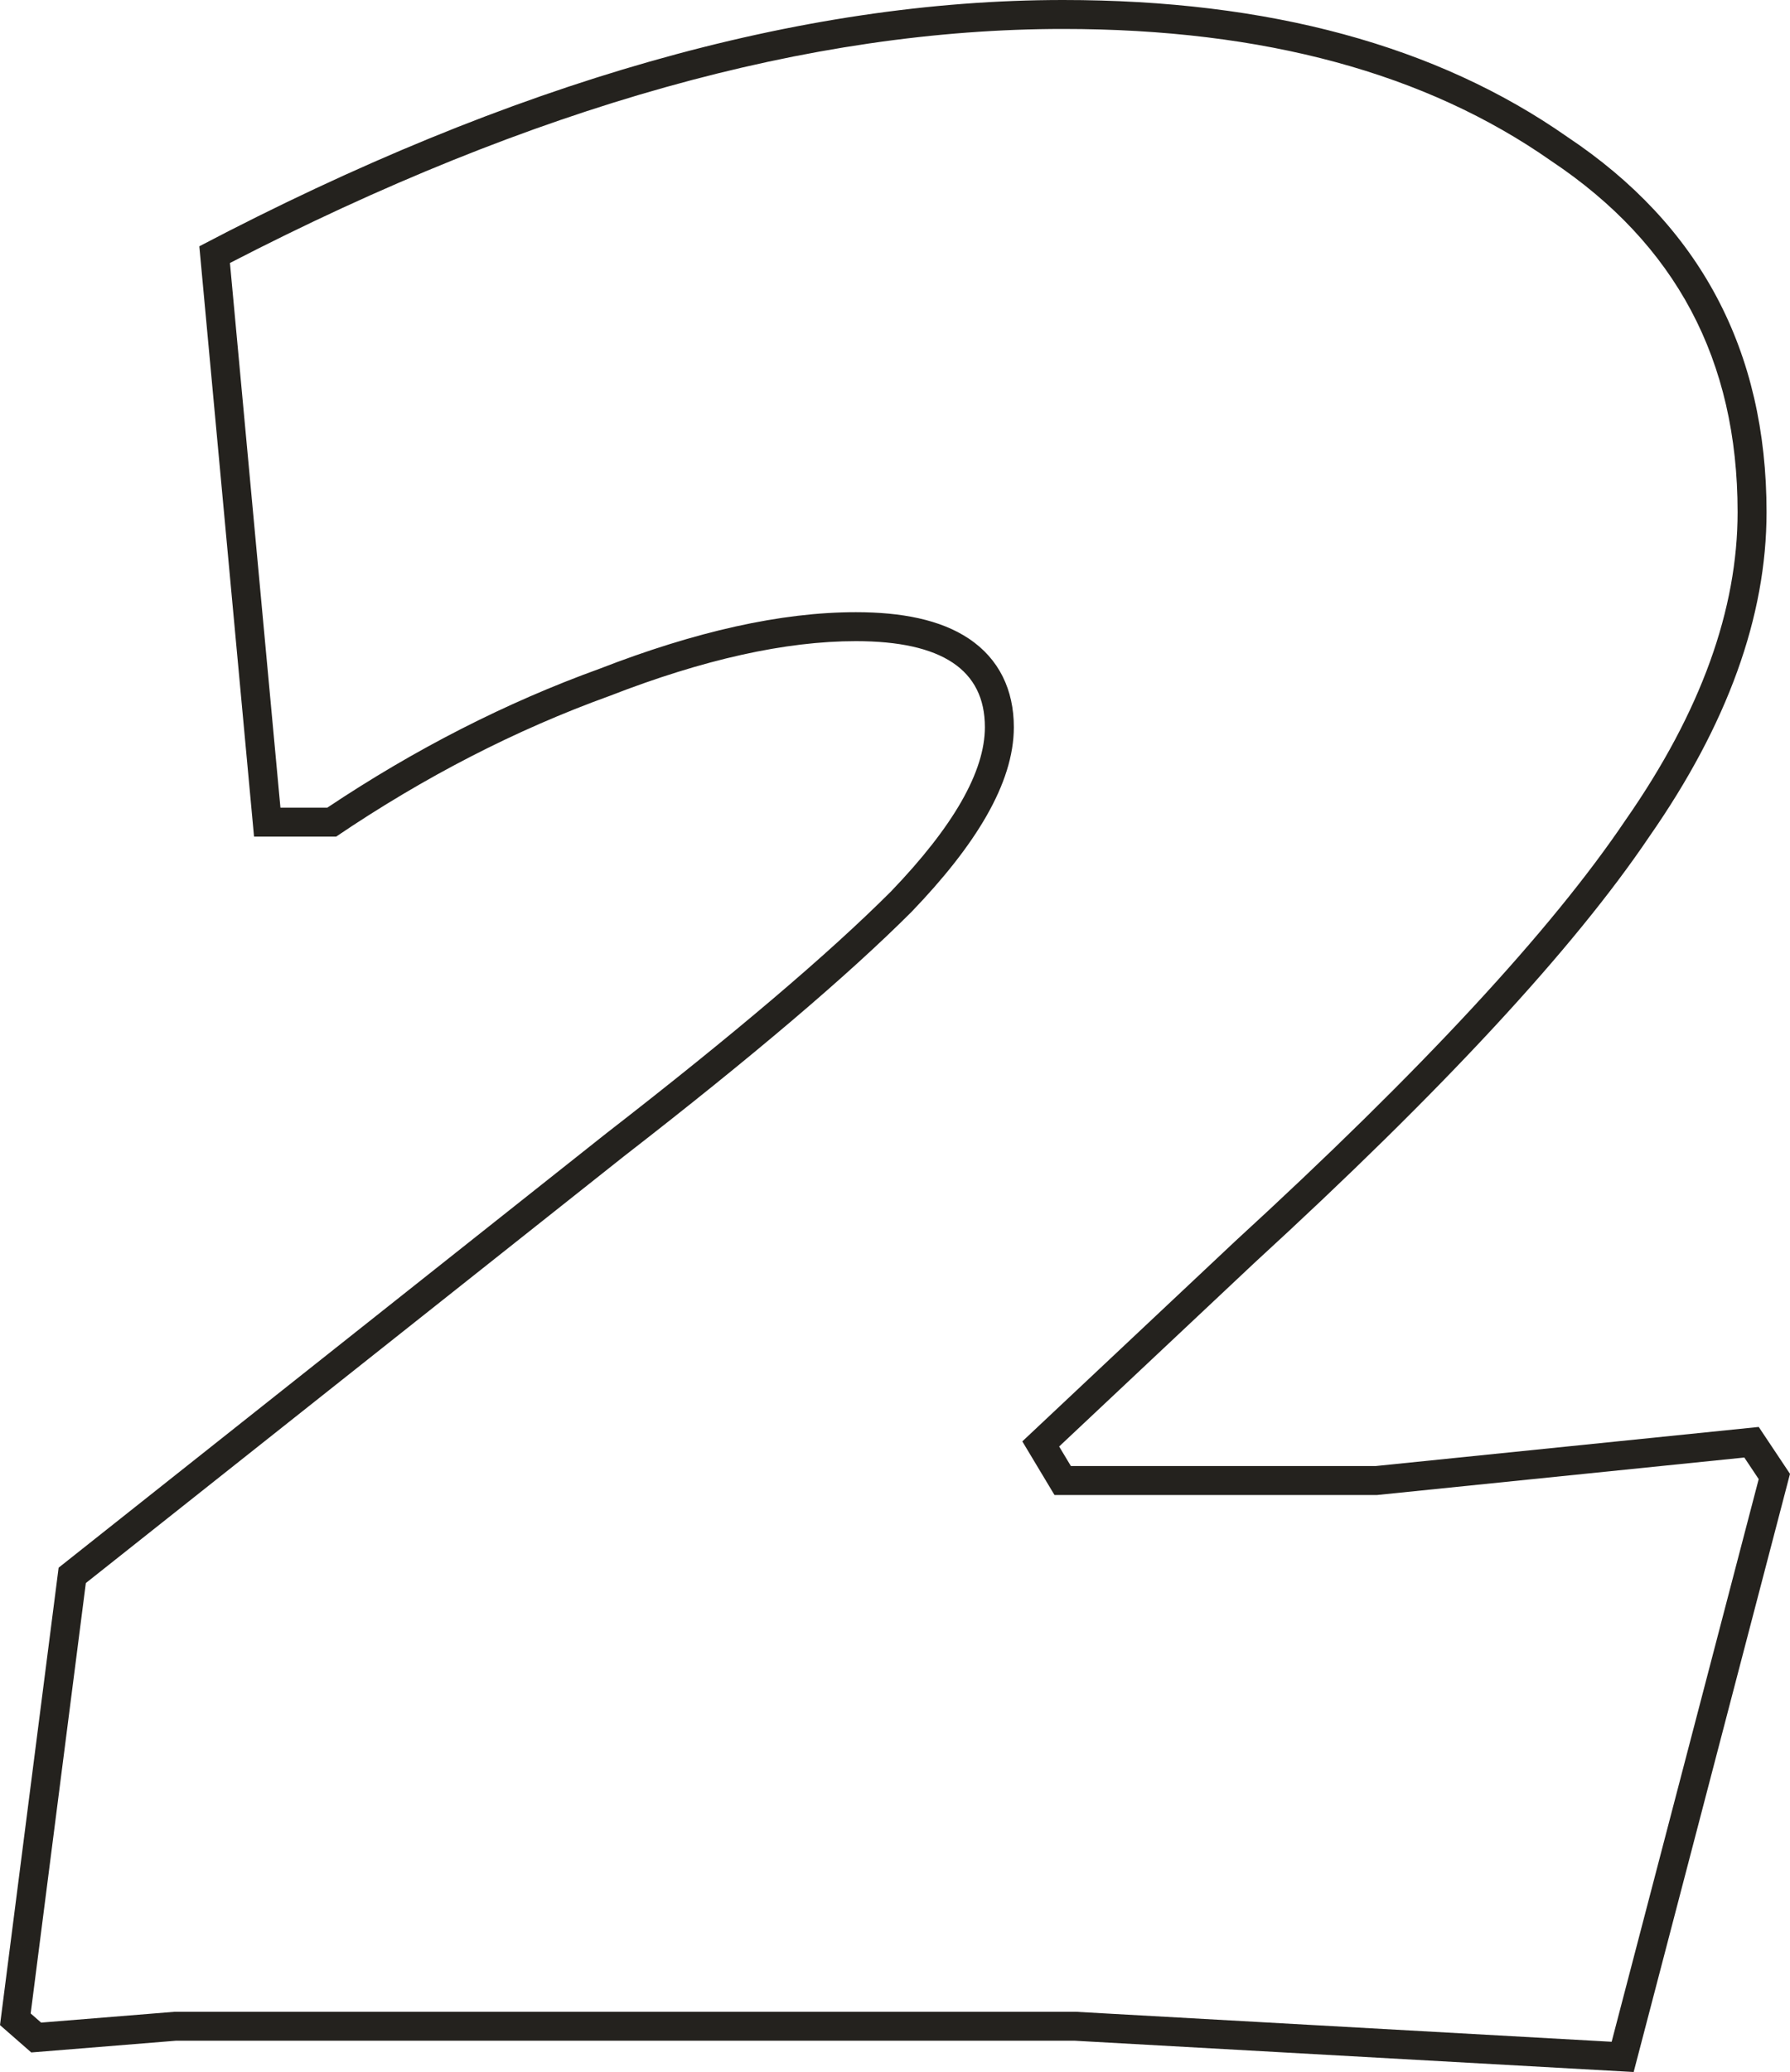 <?xml version="1.0" encoding="UTF-8"?> <svg xmlns="http://www.w3.org/2000/svg" width="248" height="287" viewBox="0 0 248 287" fill="none"> <path fill-rule="evenodd" clip-rule="evenodd" d="M214.872 22.264L214.835 22.238C197.633 10.197 175.22 4.011 147.284 4.011C112.316 4.011 73.862 14.718 31.858 36.426L38.853 111.867H45.345C57.54 103.728 70.113 97.309 83.063 92.628C96.321 87.477 108.188 84.792 118.585 84.792C124.86 84.792 130.268 85.815 134.212 88.444C138.442 91.264 140.465 95.577 140.465 100.716C140.465 108.54 135.096 117.127 126.352 126.236L126.323 126.266L126.295 126.295C117.455 135.134 104.128 146.442 86.404 160.187C86.399 160.191 86.394 160.196 86.388 160.2L11.893 219.264L4.25 278.878L5.697 280.144L24.204 278.644H149.02L223.289 282.799L243.664 204.867L241.671 201.877L190.806 207.067H146.096L141.64 199.641L171.106 171.942C197.03 148.178 214.981 128.759 225.181 113.635L225.199 113.609L225.217 113.583C235.721 98.526 240.74 84.332 240.74 70.934C240.74 49.876 232.189 33.809 214.91 22.289L214.872 22.264ZM243.668 197.642L248 204.139L226.34 286.987L148.908 282.655H24.367L4.332 284.279L0 280.489L8.122 217.135L83.93 157.03C101.619 143.313 114.795 132.122 123.458 123.458C132.122 114.434 136.454 106.853 136.454 100.716C136.454 92.774 130.498 88.803 118.585 88.803C108.838 88.803 97.467 91.33 84.472 96.384C71.476 101.077 58.841 107.575 46.568 115.878H35.197L27.616 34.114C70.934 11.371 110.824 0 147.284 0C175.802 0 199.086 6.317 217.135 18.952C235.546 31.226 244.751 48.553 244.751 70.934C244.751 85.374 239.336 100.355 228.506 115.878C218.038 131.4 199.808 151.074 173.816 174.899L146.742 200.349L148.367 203.056H190.602L243.668 197.642Z" fill="#24221E"></path> </svg> 